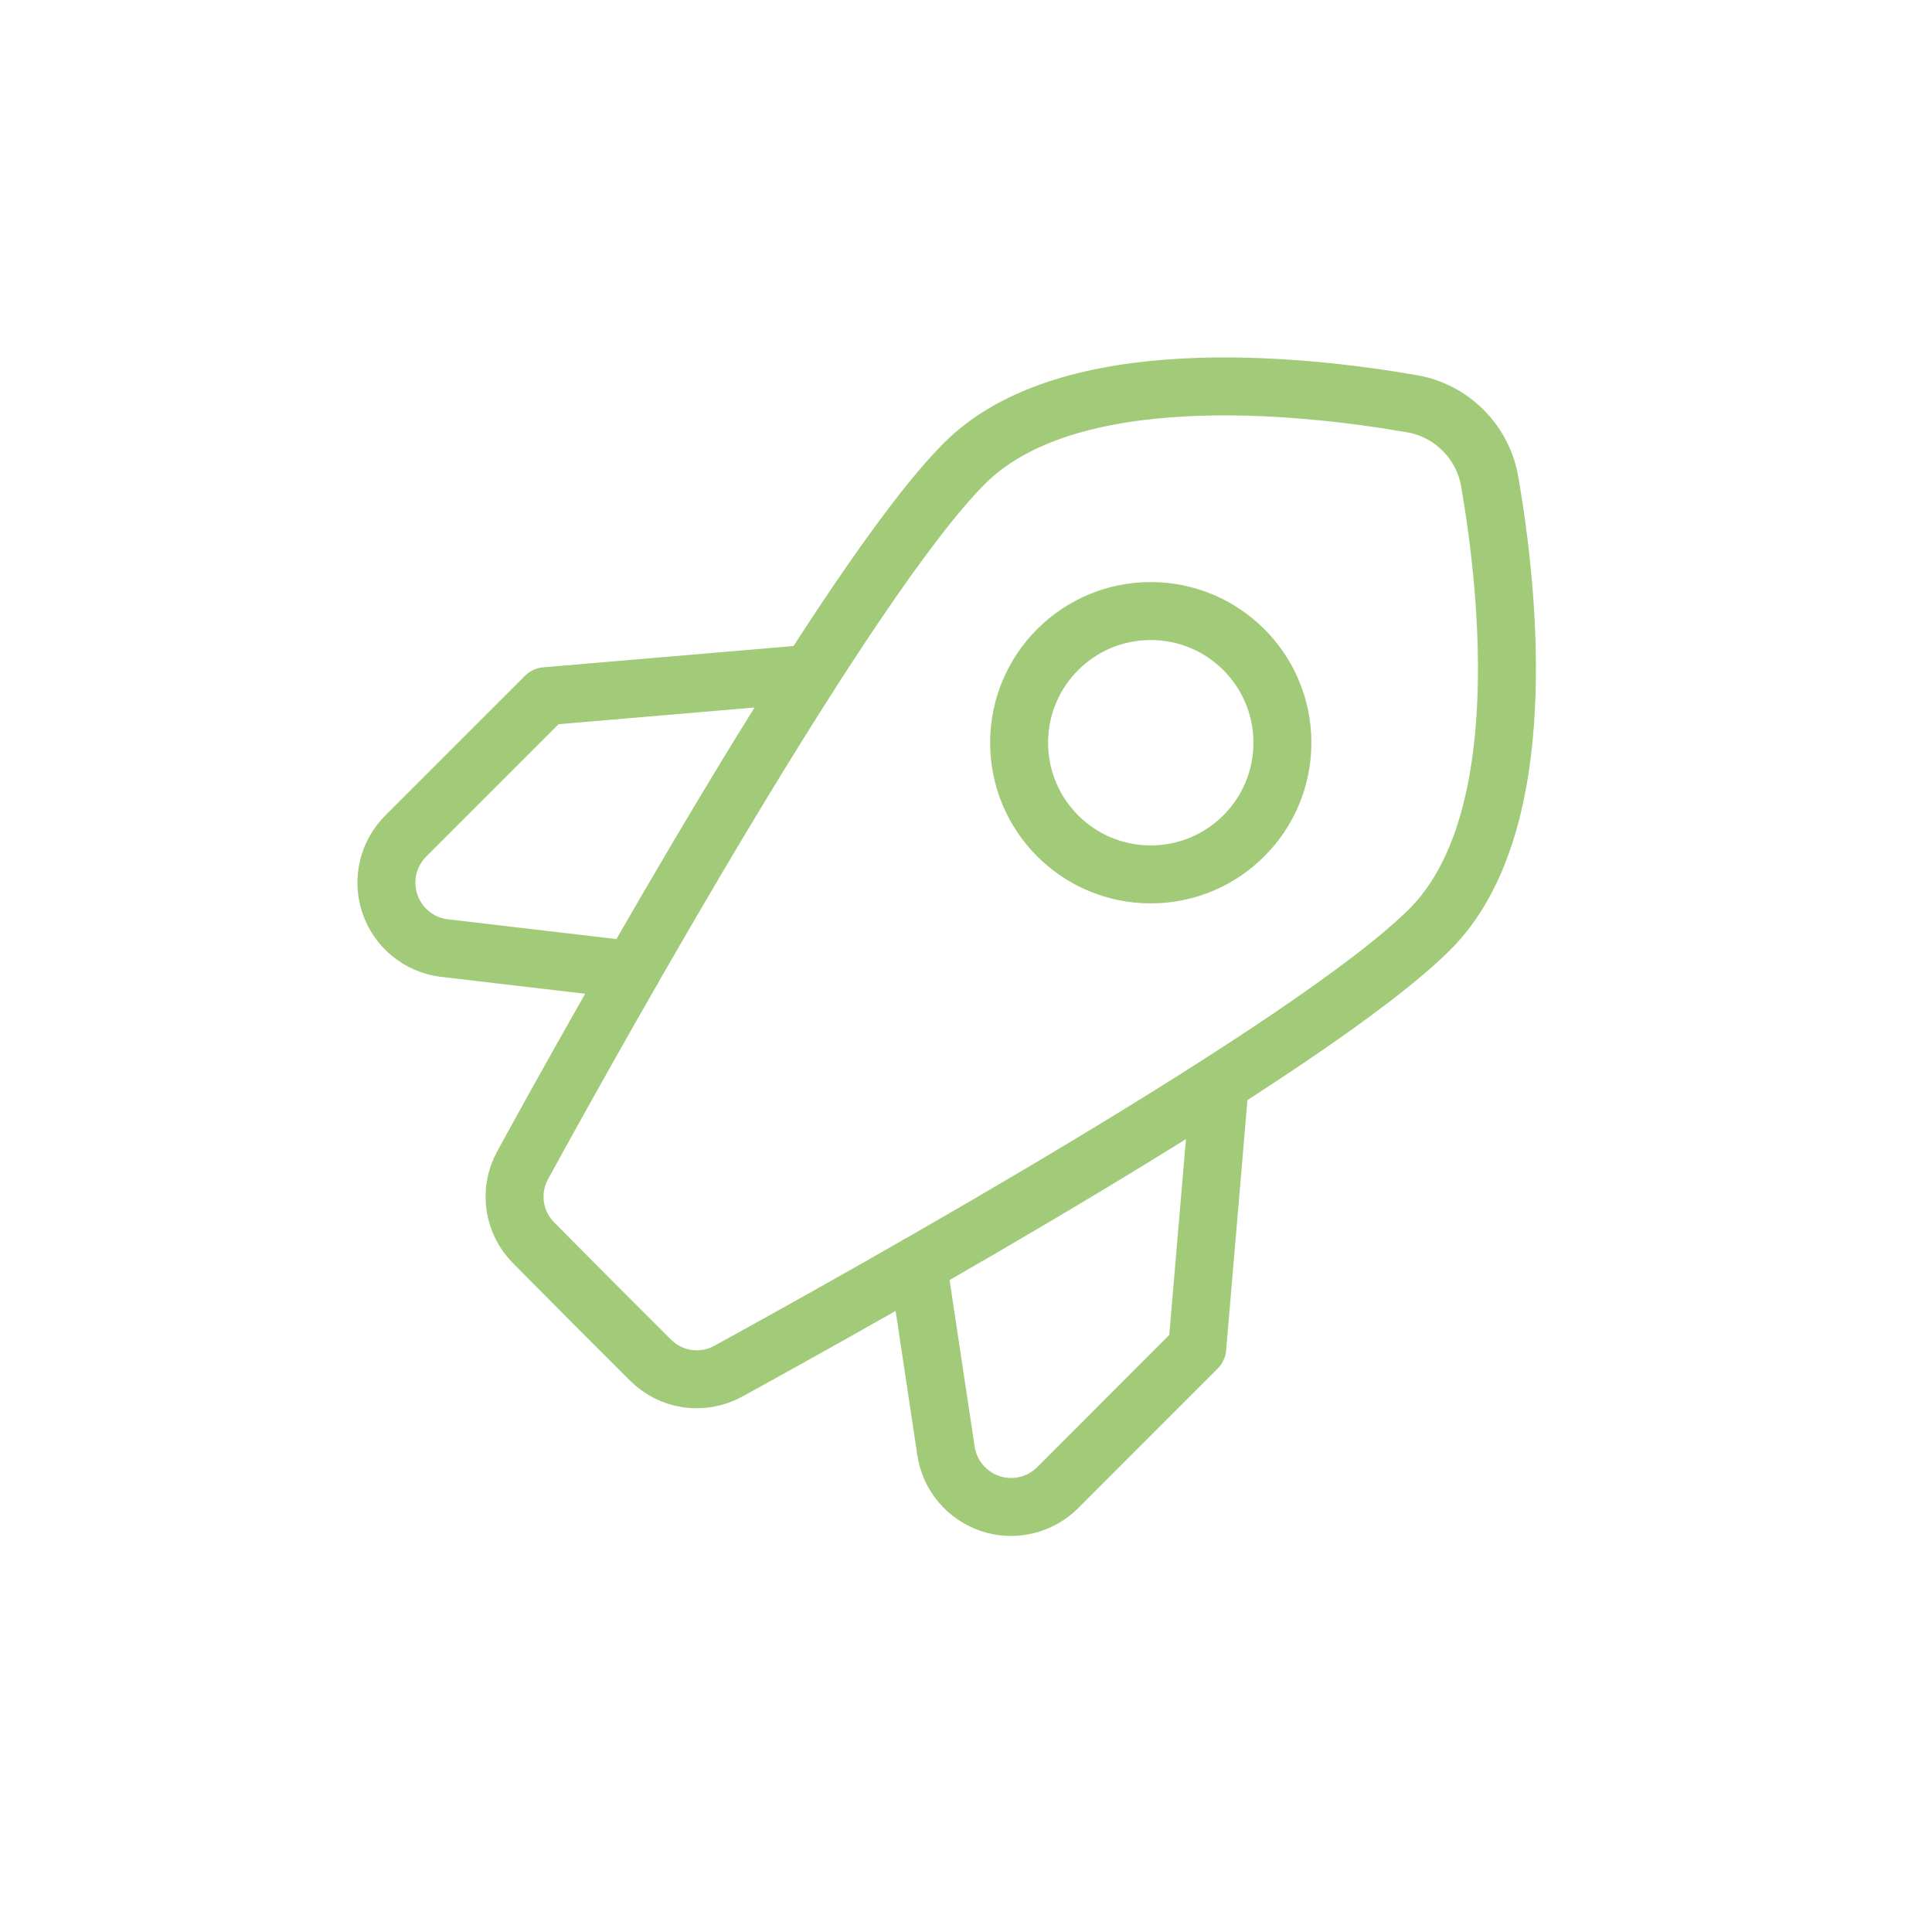 <svg width="100" height="100" viewBox="0 0 100 100" fill="none" xmlns="http://www.w3.org/2000/svg">
<path d="M41.936 34.87L28.24 36.036L21.011 43.264C20.559 43.712 20.241 44.277 20.093 44.895C19.945 45.514 19.974 46.162 20.175 46.765C20.376 47.369 20.742 47.904 21.231 48.31C21.721 48.717 22.314 48.978 22.944 49.065L32.725 50.212M63.136 56.074L61.969 69.772L54.743 77.003C54.295 77.451 53.731 77.764 53.115 77.909C52.499 78.054 51.854 78.025 51.254 77.824C50.654 77.623 50.121 77.259 49.716 76.773C49.31 76.287 49.049 75.697 48.96 75.07L47.513 65.457M77.112 24.951C76.941 23.936 76.459 23 75.731 22.272C75.004 21.544 74.067 21.061 73.052 20.891C67.195 19.882 55.268 18.635 49.923 23.984C43.866 30.046 31.034 53.038 27.048 60.318C26.696 60.962 26.562 61.703 26.669 62.43C26.775 63.157 27.115 63.829 27.638 64.346L30.641 67.371L33.659 70.388C34.175 70.91 34.848 71.251 35.574 71.357C36.301 71.463 37.042 71.33 37.687 70.977C44.965 66.985 67.952 54.15 74.013 48.098C79.361 42.739 78.12 30.809 77.112 24.951ZM66.377 38.443C66.377 42.208 63.326 45.259 59.563 45.259C55.799 45.259 52.749 42.208 52.749 38.443C52.749 34.679 55.799 31.628 59.563 31.628C63.326 31.628 66.377 34.679 66.377 38.443Z" stroke="#A1CB78" stroke-width="3" stroke-linecap="round" stroke-linejoin="round"/>
</svg>
